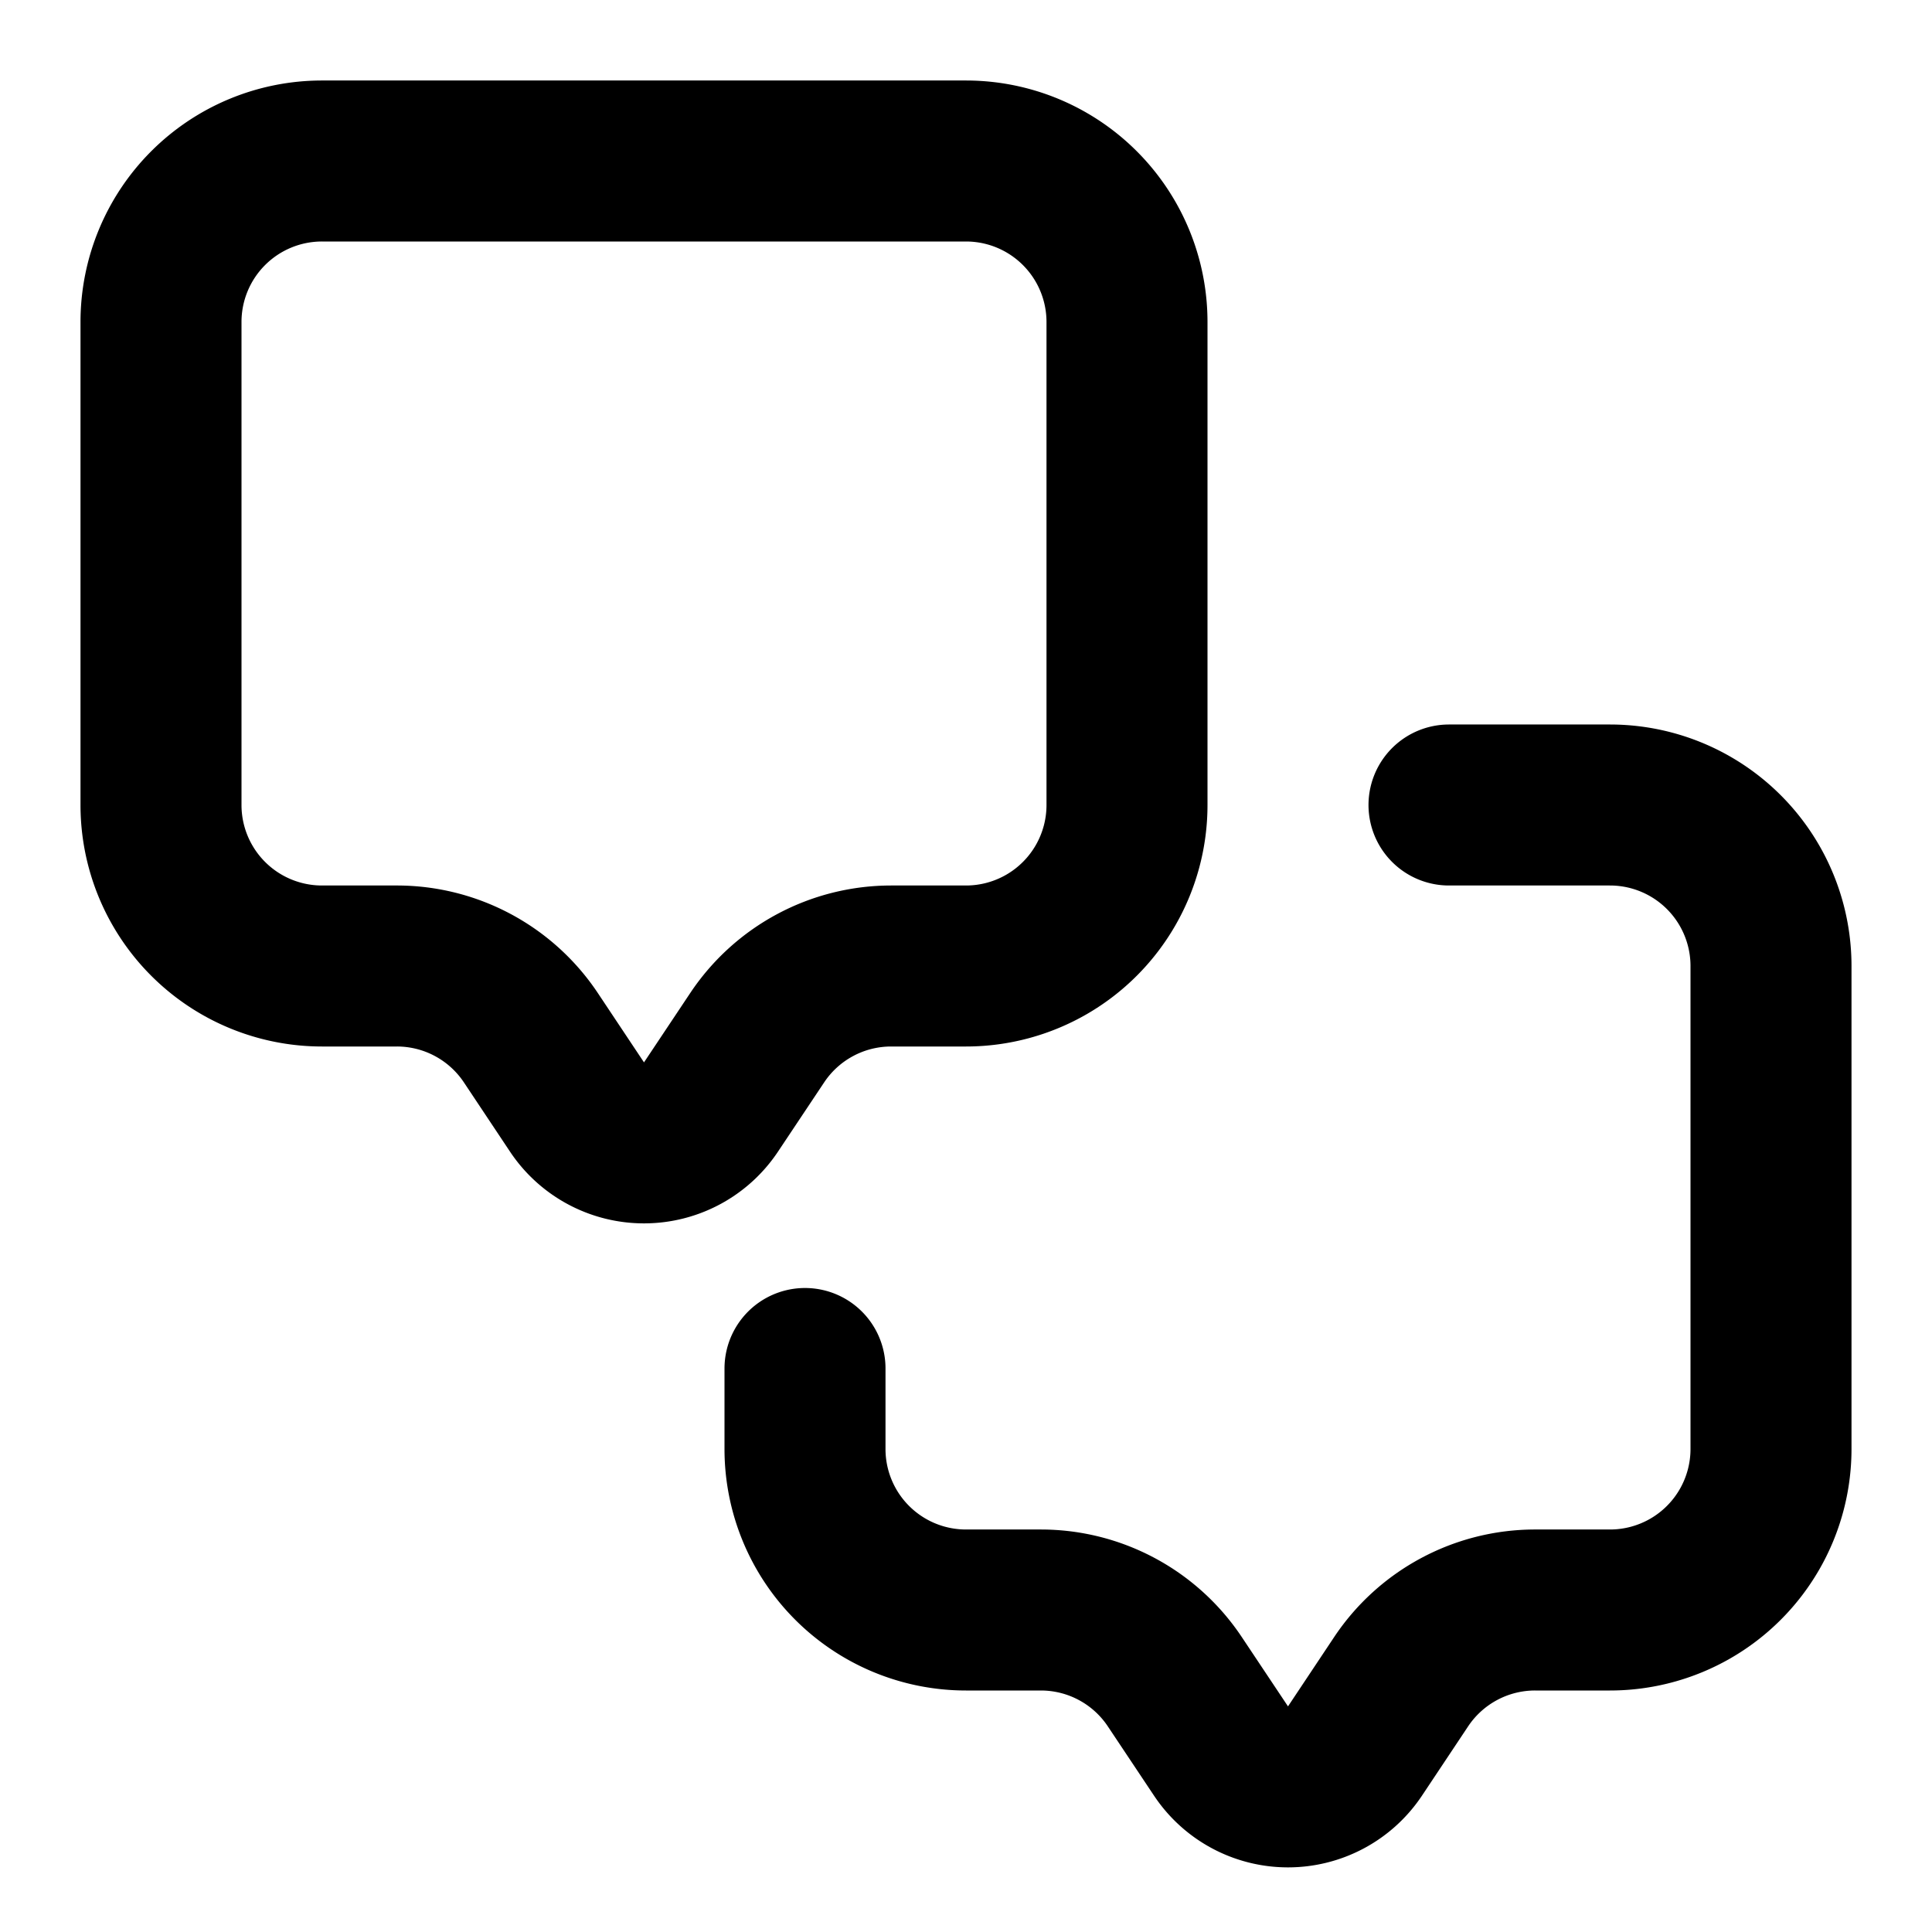 <?xml version="1.0" encoding="utf-8"?><!-- Скачано с сайта svg4.ru / Downloaded from svg4.ru -->
<svg width="800px" height="800px" viewBox="0 0 24 24" xmlns="http://www.w3.org/2000/svg" fill="none"><path stroke="#000000" stroke-linecap="round" stroke-linejoin="round" stroke-width="2" d="M12 2H4a2 2 0 0 0-2 2v6a2 2 0 0 0 2 2h.93a2 2 0 0 1 1.664.89l.574.862a1 1 0 0 0 1.664 0l.574-.861A2 2 0 0 1 11.07 12H12a2 2 0 0 0 2-2V4a2 2 0 0 0-2-2zm6 8h2a2 2 0 0 1 2 2v6a2 2 0 0 1-2 2h-.93a2 2 0 0 0-1.664.89l-.574.862a1 1 0 0 1-1.664 0l-.574-.861A2 2 0 0 0 12.93 20H12a2 2 0 0 1-2-2v-1"/></svg>